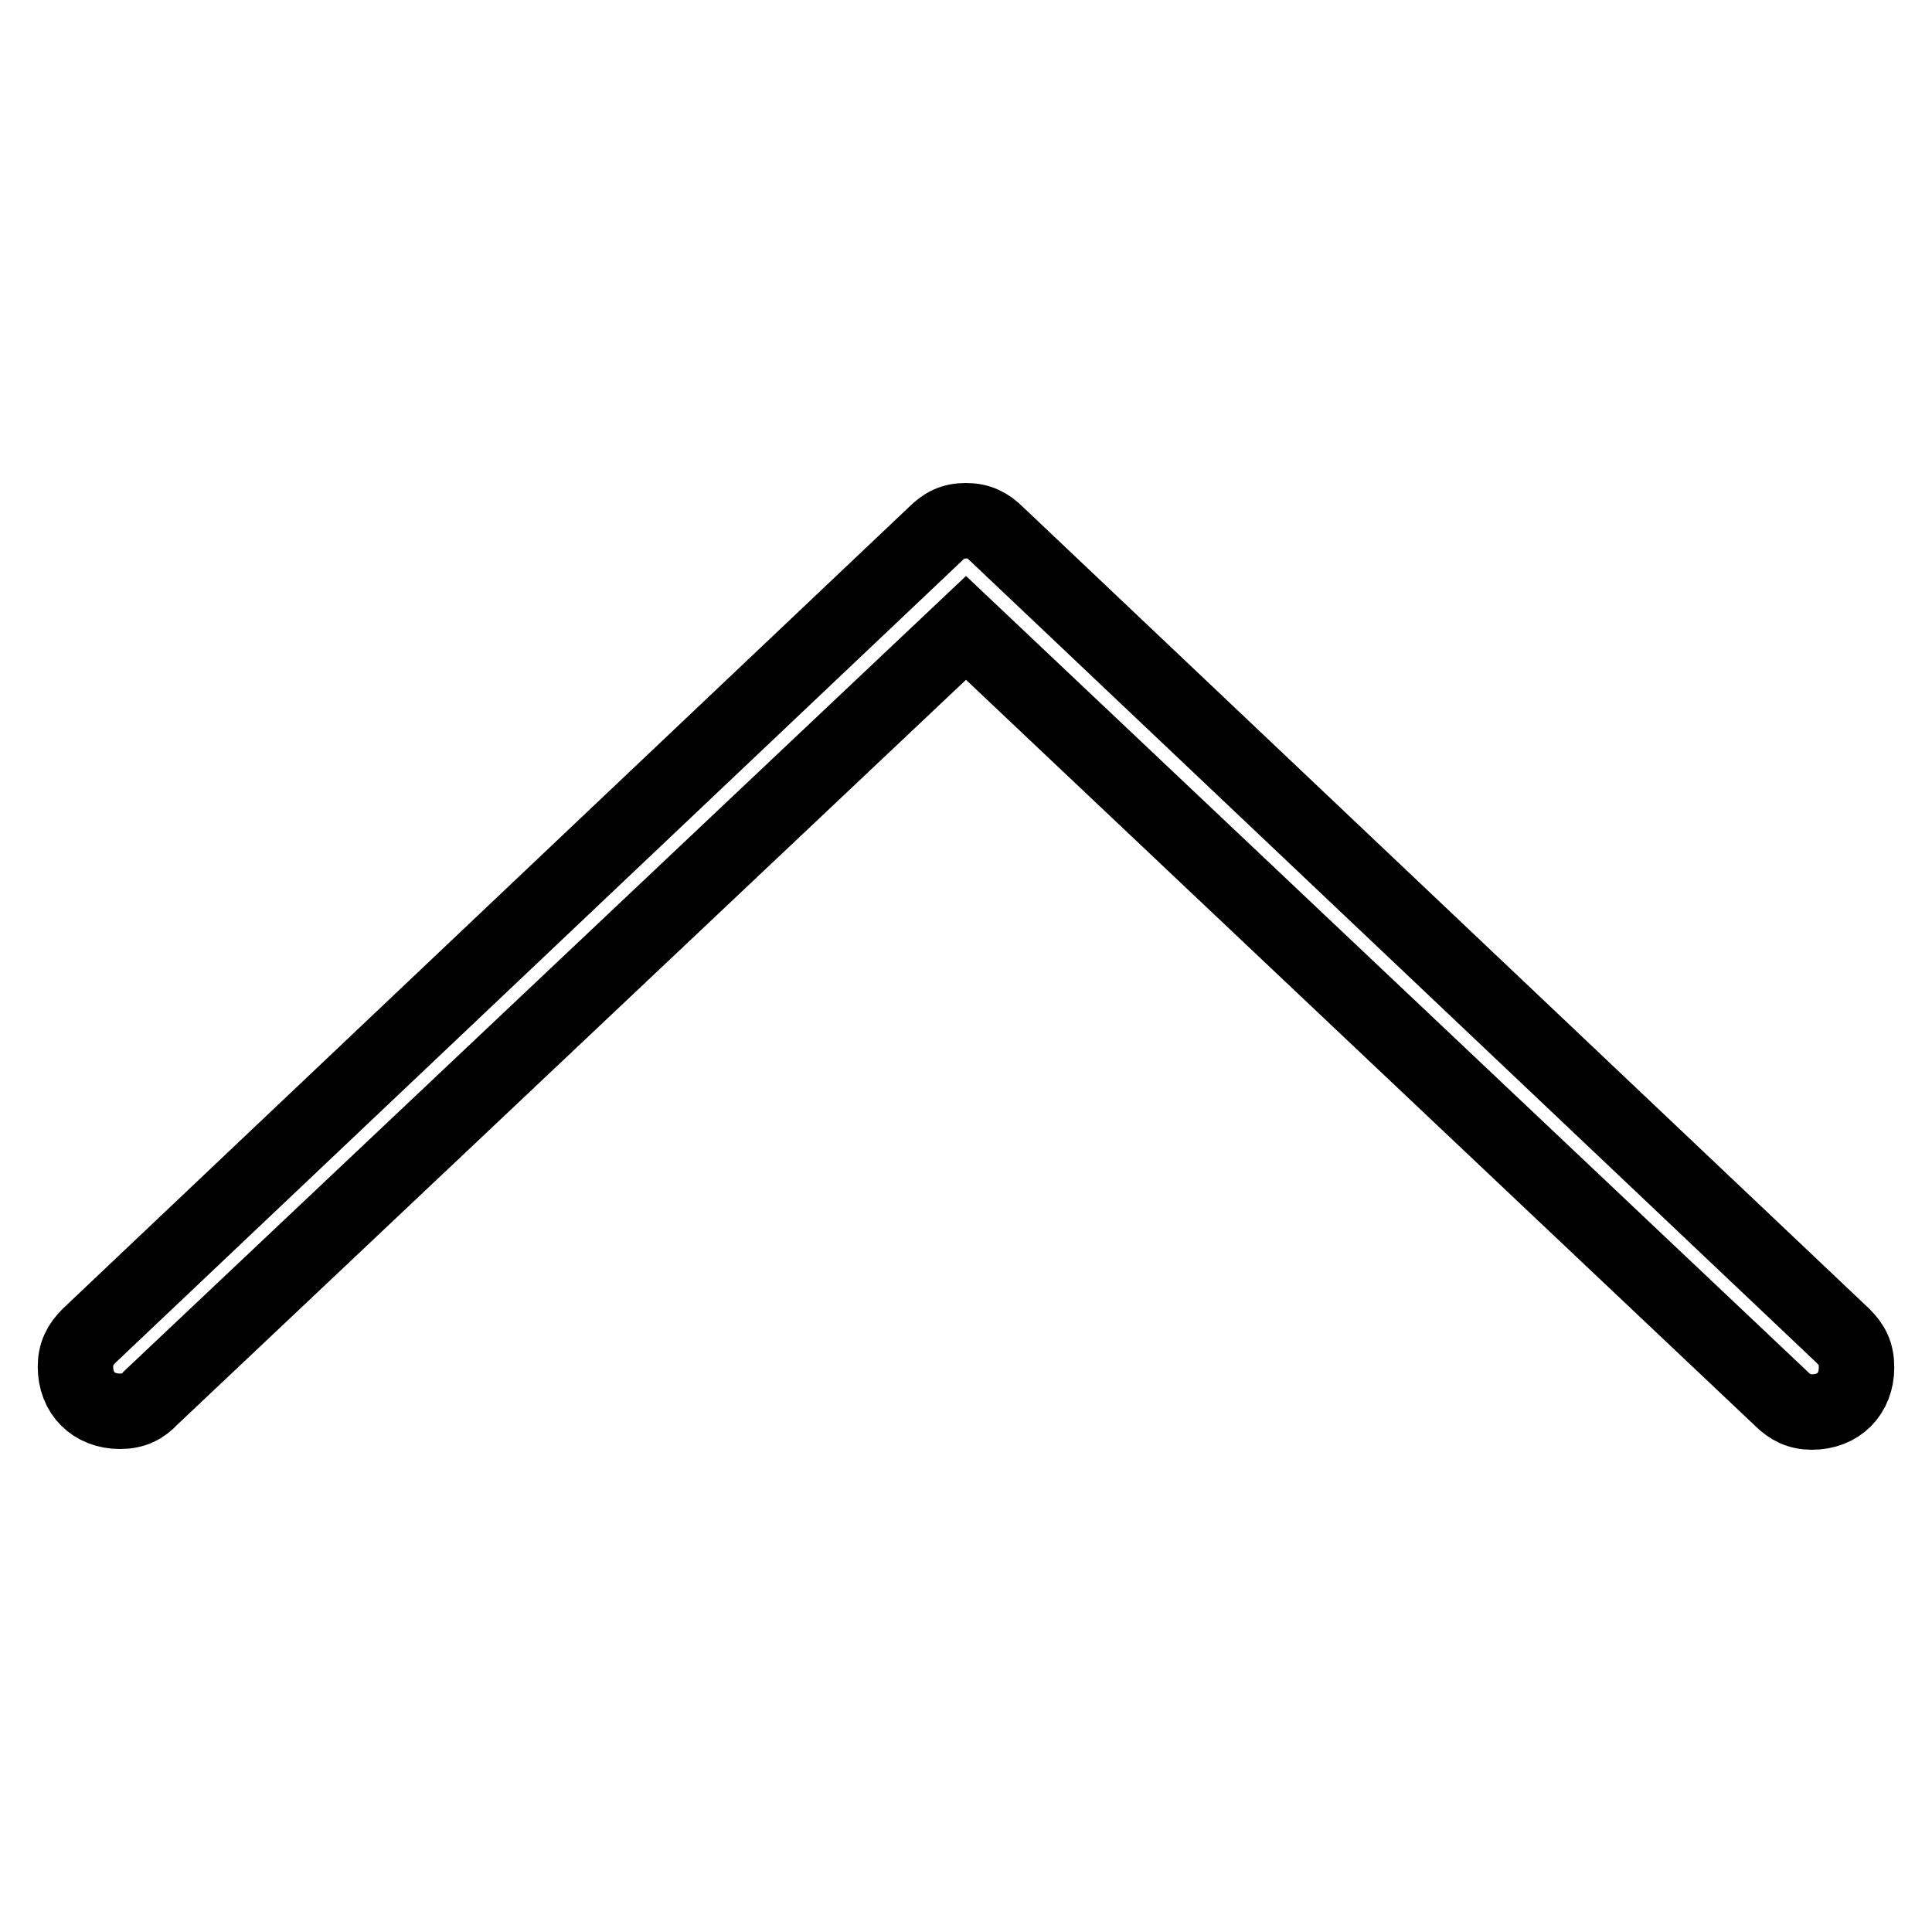<?xml version="1.0" encoding="utf-8"?>
<!-- Svg Vector Icons : http://www.onlinewebfonts.com/icon -->
<!DOCTYPE svg PUBLIC "-//W3C//DTD SVG 1.1//EN" "http://www.w3.org/Graphics/SVG/1.1/DTD/svg11.dtd">
<svg version="1.1" xmlns="http://www.w3.org/2000/svg" xmlns:xlink="http://www.w3.org/1999/xlink" x="0px" y="0px" viewBox="0 0 256 256" enable-background="new 0 0 256 256" xml:space="preserve">
<g> <path stroke-width="10" fill-opacity="0" stroke="#000000"  d="M244.2,177L132.1,70.8c-1.2-1.2-2.4-1.8-4.1-1.8c-1.8,0-2.9,0.6-4.1,1.8L11.8,177c-1.2,1.2-1.8,2.4-1.8,4.1 c0,3.5,2.4,5.9,5.9,5.9c1.8,0,3-0.6,4.1-1.8L128,83.2l108,102.1c1.2,1.2,2.4,1.8,4.1,1.8c3.5,0,5.9-2.4,5.9-5.9 C246,179.3,245.4,178.2,244.2,177z"/></g>
</svg>